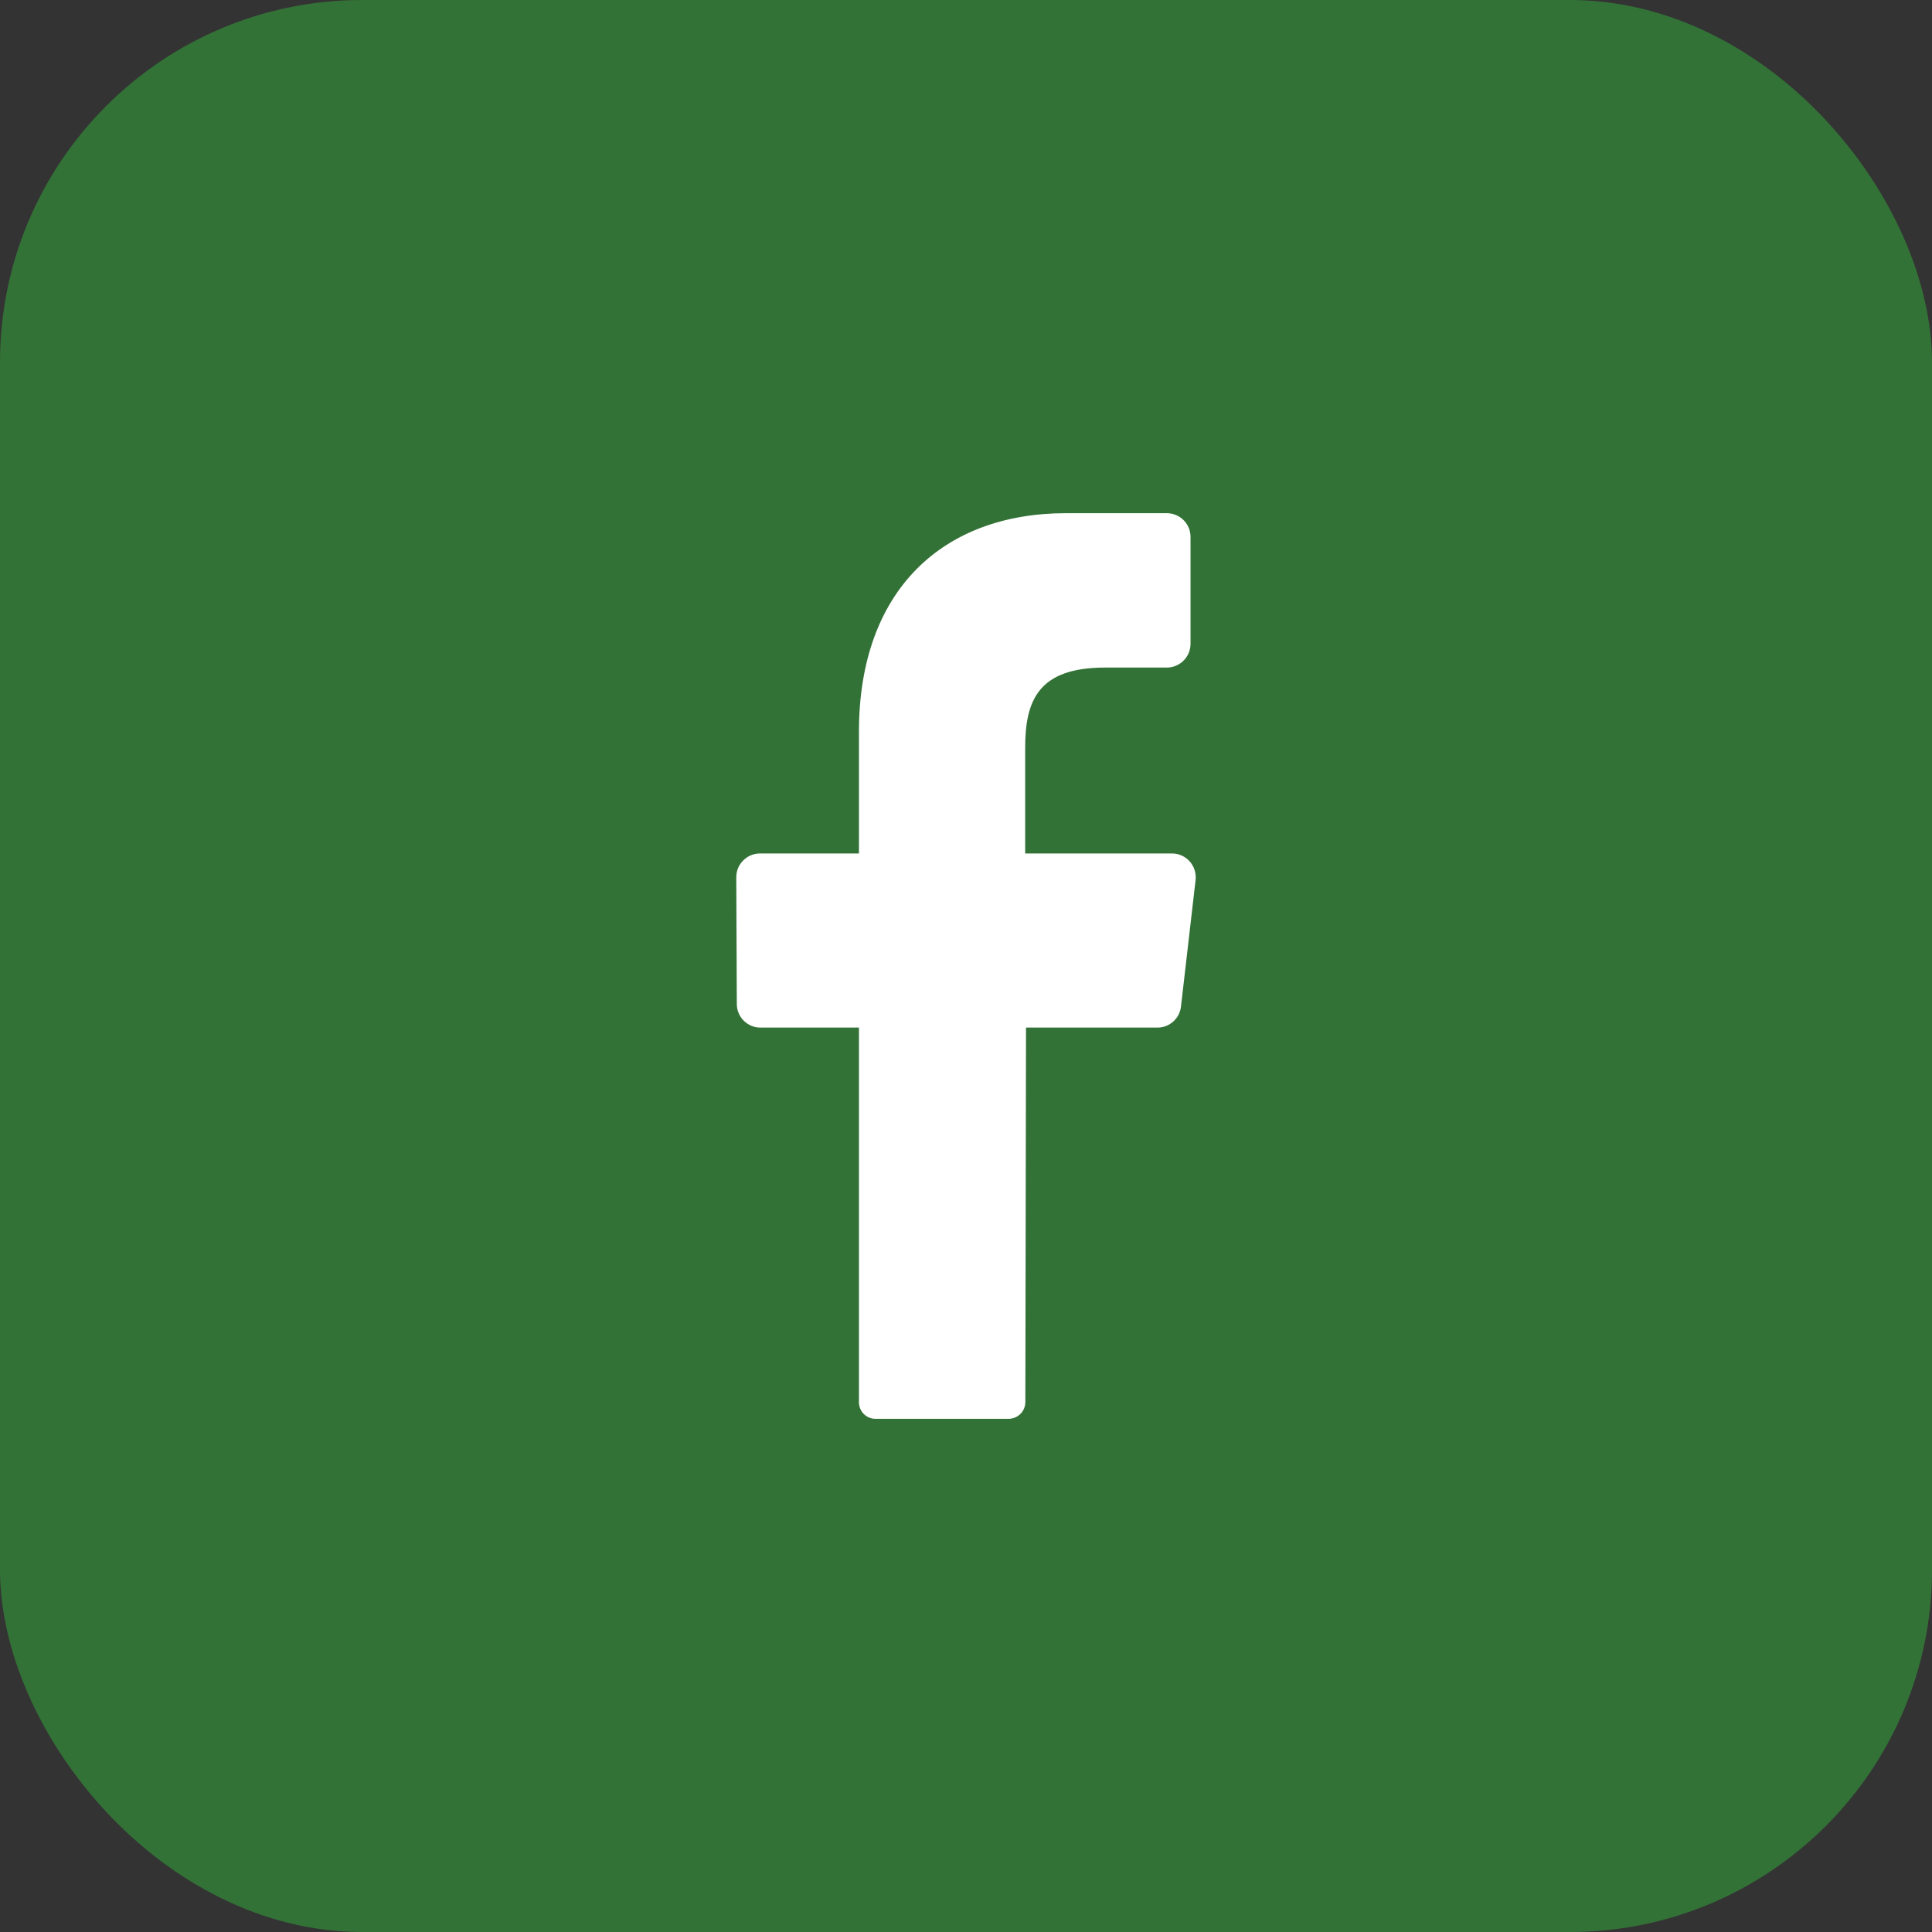 <?xml version="1.0" encoding="UTF-8"?>
<svg xmlns="http://www.w3.org/2000/svg" width="32" height="32" viewBox="0 0 32 32" fill="none">
  <rect x="0" y="0" width="32" height="32" fill="#333333" stroke="none"/>
  <rect width="32" height="32" rx="6" fill="#337237"></rect>
  <rect width="15.179" height="17" transform="translate(8 8)" fill="white"></rect>
  <path d="M24.727 4H7.273C6.405 4 5.572 4.345 4.959 4.959C4.345 5.572 4 6.405 4 7.273V24.727C4 25.595 4.345 26.428 4.959 27.041C5.572 27.655 6.405 28 7.273 28H24.727C25.595 28 26.428 27.655 27.041 27.041C27.655 26.428 28 25.595 28 24.727V7.273C28 6.405 27.655 5.572 27.041 4.959C26.428 4.345 25.595 4 24.727 4ZM19.802 14.581L19.561 16.669C19.551 16.765 19.506 16.854 19.435 16.918C19.364 16.983 19.272 17.019 19.176 17.02H16.994L16.983 23.218C16.984 23.291 16.956 23.362 16.905 23.415C16.854 23.468 16.784 23.498 16.71 23.5H14.5C14.463 23.5 14.427 23.493 14.393 23.478C14.359 23.464 14.329 23.443 14.303 23.416C14.278 23.39 14.258 23.358 14.245 23.324C14.232 23.29 14.226 23.253 14.227 23.216V17.02H12.591C12.54 17.02 12.489 17.009 12.441 16.989C12.394 16.968 12.351 16.939 12.315 16.902C12.279 16.866 12.251 16.822 12.232 16.775C12.213 16.727 12.203 16.676 12.204 16.625L12.195 14.534C12.195 14.482 12.204 14.431 12.223 14.383C12.242 14.335 12.271 14.292 12.307 14.255C12.343 14.218 12.386 14.188 12.433 14.168C12.48 14.148 12.531 14.137 12.583 14.136H14.227V12.118C14.227 9.775 15.618 8.5 17.658 8.5H19.33C19.382 8.501 19.433 8.511 19.48 8.532C19.528 8.552 19.571 8.581 19.607 8.618C19.643 8.655 19.672 8.699 19.691 8.747C19.71 8.795 19.719 8.846 19.719 8.898V10.659C19.719 10.71 19.71 10.762 19.691 10.81C19.672 10.858 19.643 10.901 19.607 10.938C19.571 10.975 19.528 11.005 19.48 11.025C19.433 11.046 19.382 11.056 19.33 11.057H18.305C17.196 11.057 16.98 11.602 16.98 12.389V14.136H19.417C19.473 14.137 19.527 14.149 19.578 14.173C19.628 14.196 19.673 14.23 19.709 14.272C19.745 14.314 19.772 14.363 19.788 14.416C19.804 14.47 19.809 14.525 19.802 14.581Z" fill="#337237"></path>
</svg>
